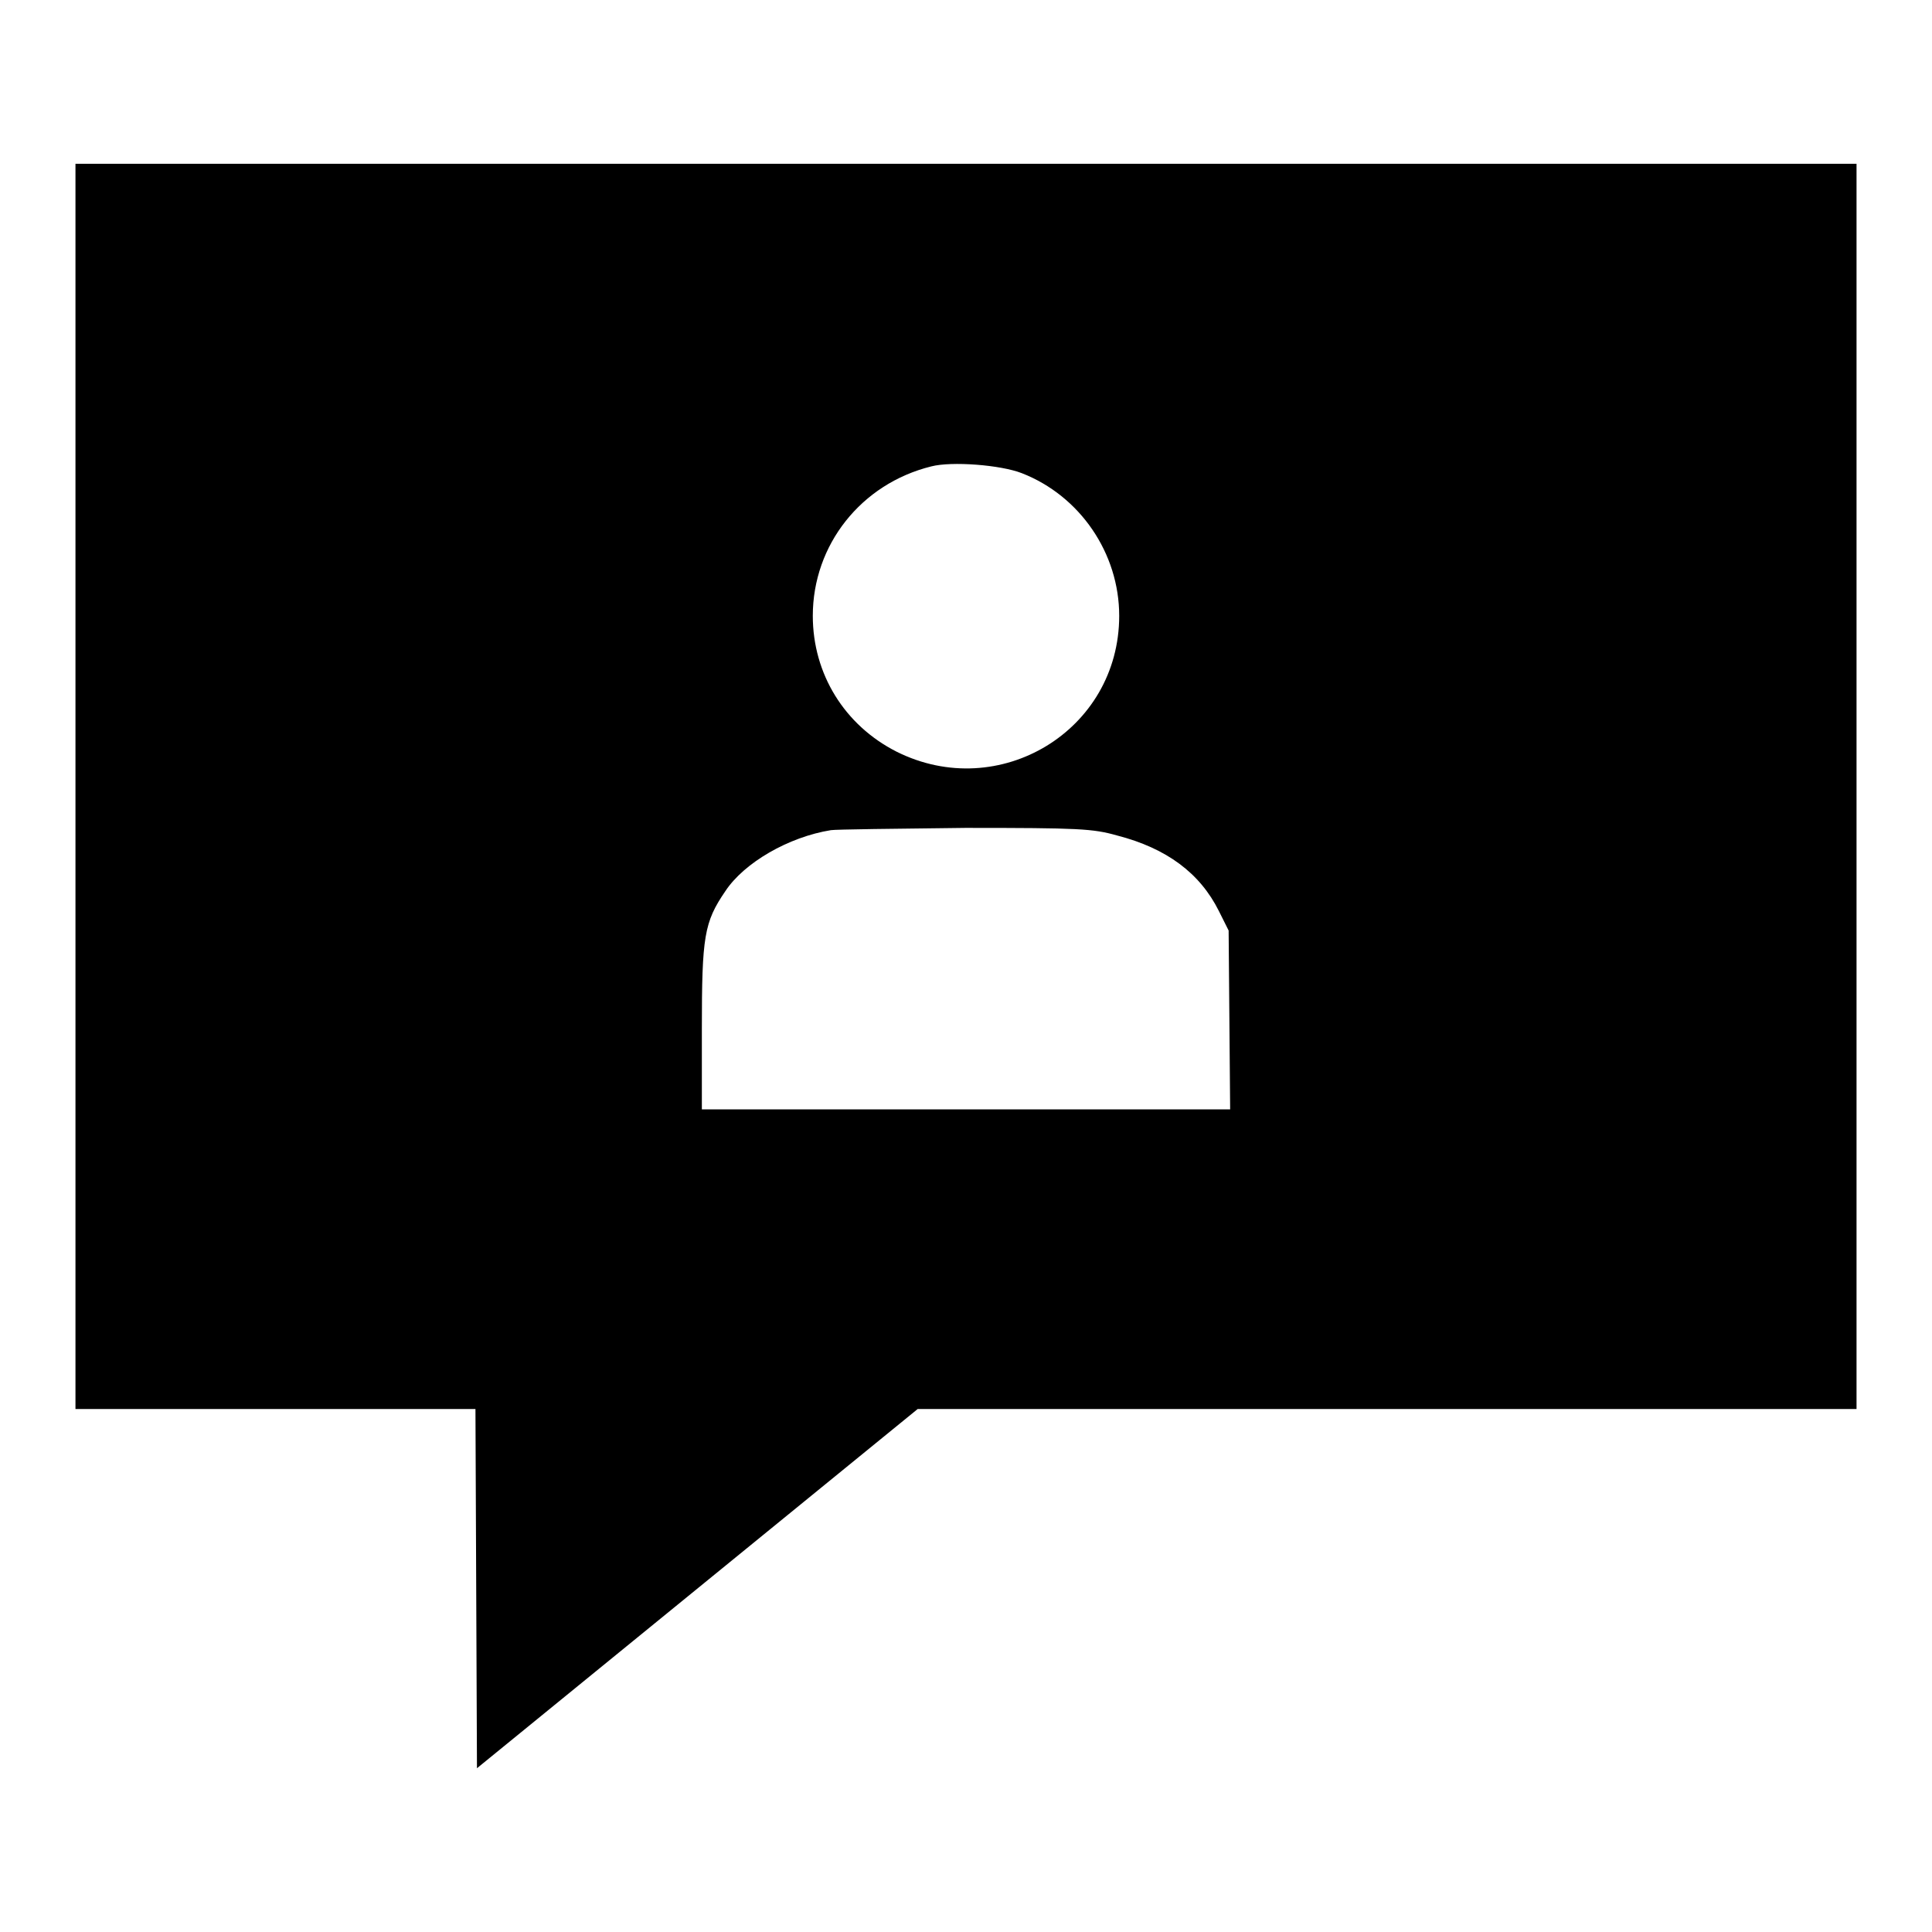 <?xml version="1.0" encoding="utf-8"?>
<!-- Svg Vector Icons : http://www.onlinewebfonts.com/icon -->
<!DOCTYPE svg PUBLIC "-//W3C//DTD SVG 1.1//EN" "http://www.w3.org/Graphics/SVG/1.1/DTD/svg11.dtd">
<svg version="1.1" xmlns="http://www.w3.org/2000/svg" xmlns:xlink="http://www.w3.org/1999/xlink" x="0px" y="0px" viewBox="0 0 256 256" enable-background="new 0 0 256 256" xml:space="preserve">
<g><g><g><path fill="#000000" d="M10,104.2v82.5h26.5H63l0.1,23.8l0.1,23.8l29.2-23.8l29.2-23.8h62.1H246v-82.5V21.7H128H10V104.2z M135.4,62.7c7.7,3,12.9,10.6,12.9,18.9c0,15.2-15.9,24.8-29.5,18c-6.9-3.5-11.1-10.3-11.1-18c0-9.4,6.4-17.5,15.7-19.8C126.1,61.1,132.6,61.6,135.4,62.7z M148,110.7c6.6,1.7,11,5,13.5,10l1.3,2.6l0.1,11.8l0.1,11.9h-35H93v-10.7c0-12.2,0.3-14.1,3.1-18.2c2.5-3.8,8.4-7.2,14-8.1c0.6-0.1,8.6-0.2,17.8-0.3C143,109.7,144.8,109.8,148,110.7z"/></g></g></g>
</svg>